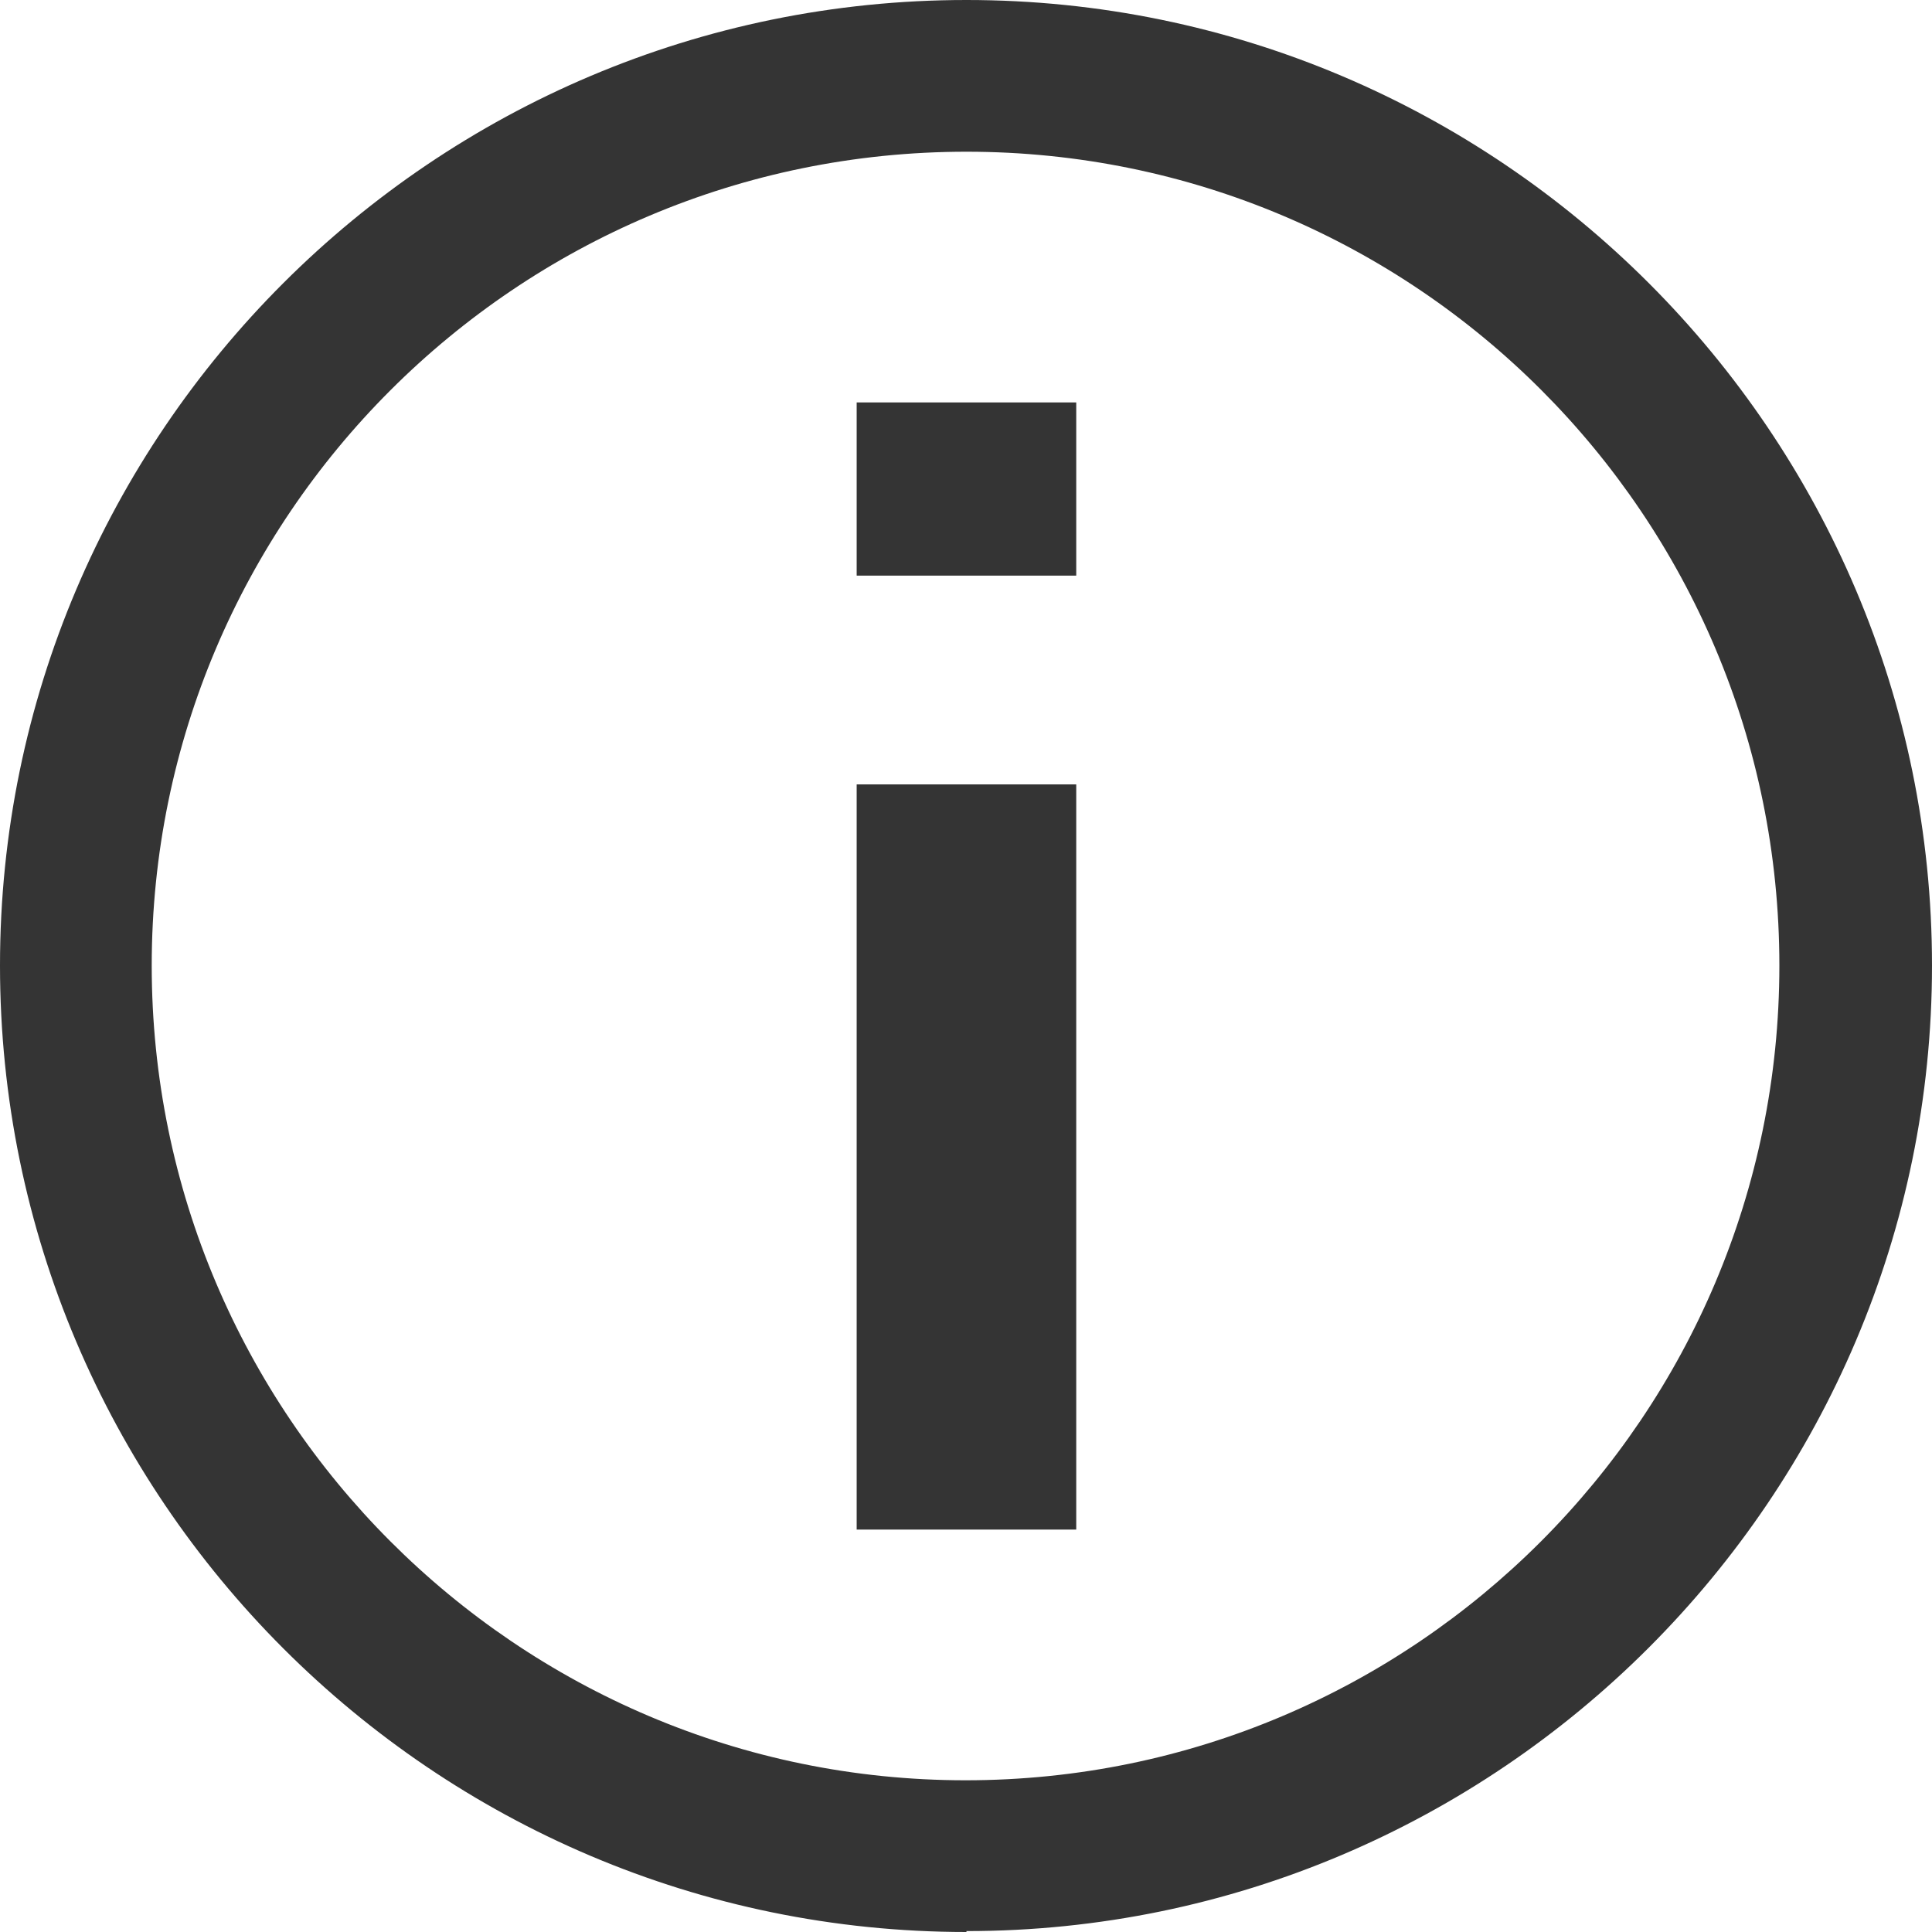 <svg width="17" height="17" viewBox="0 0 17 17" fill="none" xmlns="http://www.w3.org/2000/svg">
<g clip-path="url(#clip0_621_12508)">
<path d="M8.504 17C3.816 17 0 13.184 0 8.496C0 3.808 3.816 0 8.504 0C13.192 0 17 3.816 17 8.496C17 13.176 13.184 16.992 8.504 16.992V17ZM8.504 1.335C4.546 1.335 1.335 4.546 1.335 8.496C1.335 12.446 4.546 15.665 8.496 15.665C12.446 15.665 15.657 12.454 15.657 8.496C15.657 4.539 12.454 1.335 8.504 1.335Z" fill="#343434"/>
<path d="M9.47 3.541H7.538V5.065H9.47V3.541Z" fill="#343434"/>
<path d="M9.47 6.902H7.538V13.459H9.47V6.902Z" fill="#343434"/>
</g>
<defs>
<clipPath id="clip0_621_12508">
<rect width="17" height="17" fill="white"/>
</clipPath>
</defs>
</svg>
